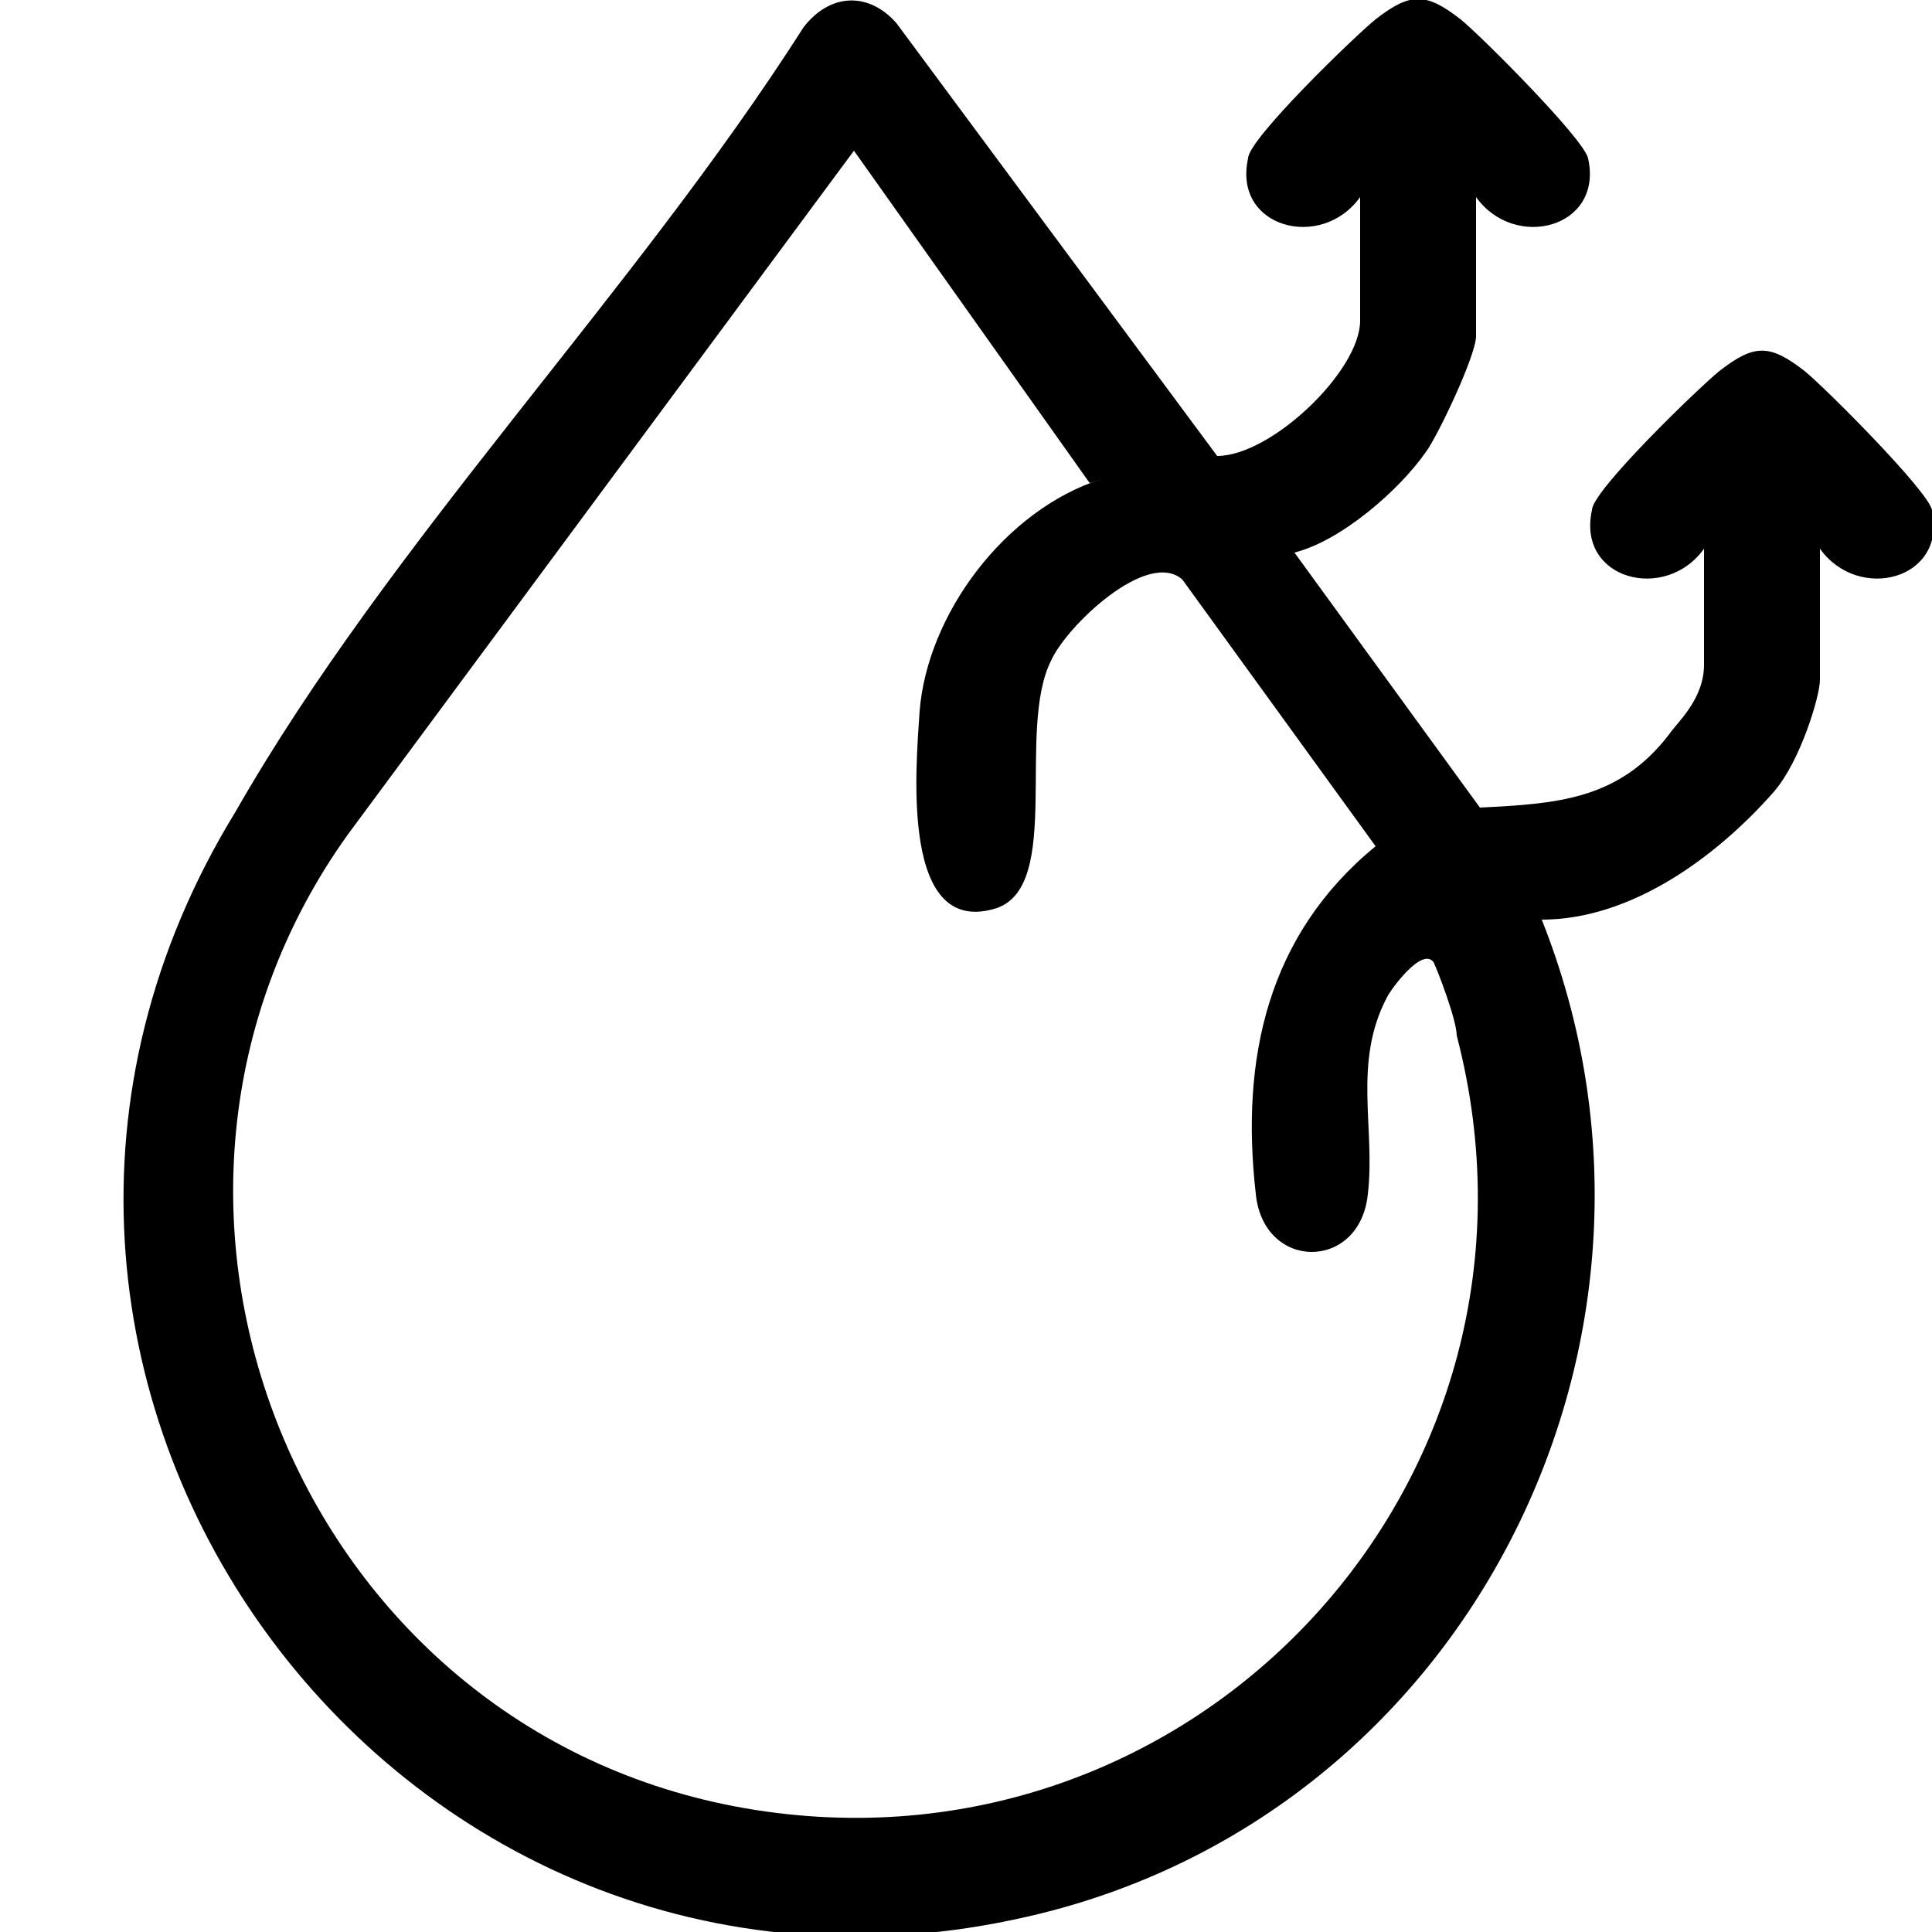 <?xml version="1.0" encoding="UTF-8"?>
<svg id="Layer_1" xmlns="http://www.w3.org/2000/svg" version="1.1" viewBox="0 0 50 50">
  <!-- Generator: Adobe Illustrator 29.3.1, SVG Export Plug-In . SVG Version: 2.1.0 Build 151)  -->
  <path d="M28.2,12.5l-6.1-8.6-13.1,17.7c-6.8,9.5-1.3,23.2,10.3,25.2,11.6,2,21.4-8.5,18.4-20,0-.4-.5-1.7-.6-1.9-.3-.4-1.1.7-1.2.9-.9,1.7-.3,3.4-.5,5.1-.2,2-2.7,2-2.9,0-.4-3.5.3-6.7,3.1-9l-5-6.9c-.9-.8-3,1.2-3.4,2.1-.9,1.8.3,5.8-1.4,6.4-2.5.8-2.1-3.6-2-5.1.2-2.5,2.2-5.2,4.7-6M35.2,5.1c-1,1.4-3.3.8-2.9-1,0-.5,2.8-3.2,3.3-3.6.9-.7,1.3-.7,2.2,0,.5.4,3.2,3.1,3.3,3.6.4,1.8-1.9,2.4-2.9,1v3.6c0,.5-1,2.6-1.3,3-.7,1-2.2,2.3-3.4,2.6l4.8,6.6c2-.1,3.6-.2,4.9-1.9.2-.3.9-.9.9-1.8v-3c-1,1.4-3.3.8-2.9-1,0-.5,2.8-3.2,3.3-3.6.9-.7,1.3-.7,2.2,0,.5.4,3.2,3.1,3.3,3.6.4,1.8-1.9,2.4-2.9,1v3.4c0,.4-.5,2.1-1.2,2.9-1.5,1.7-3.7,3.3-6,3.3,4.3,10.8-1.9,23.2-13.3,25.8-16.5,3.8-29.4-14.1-20.5-28.6C10.1,14,16.4,7.6,20.8.7c.7-.9,1.7-.9,2.4-.1l8.3,11.2c1.4,0,3.7-2.2,3.7-3.5v-3.2Z"/>
</svg>